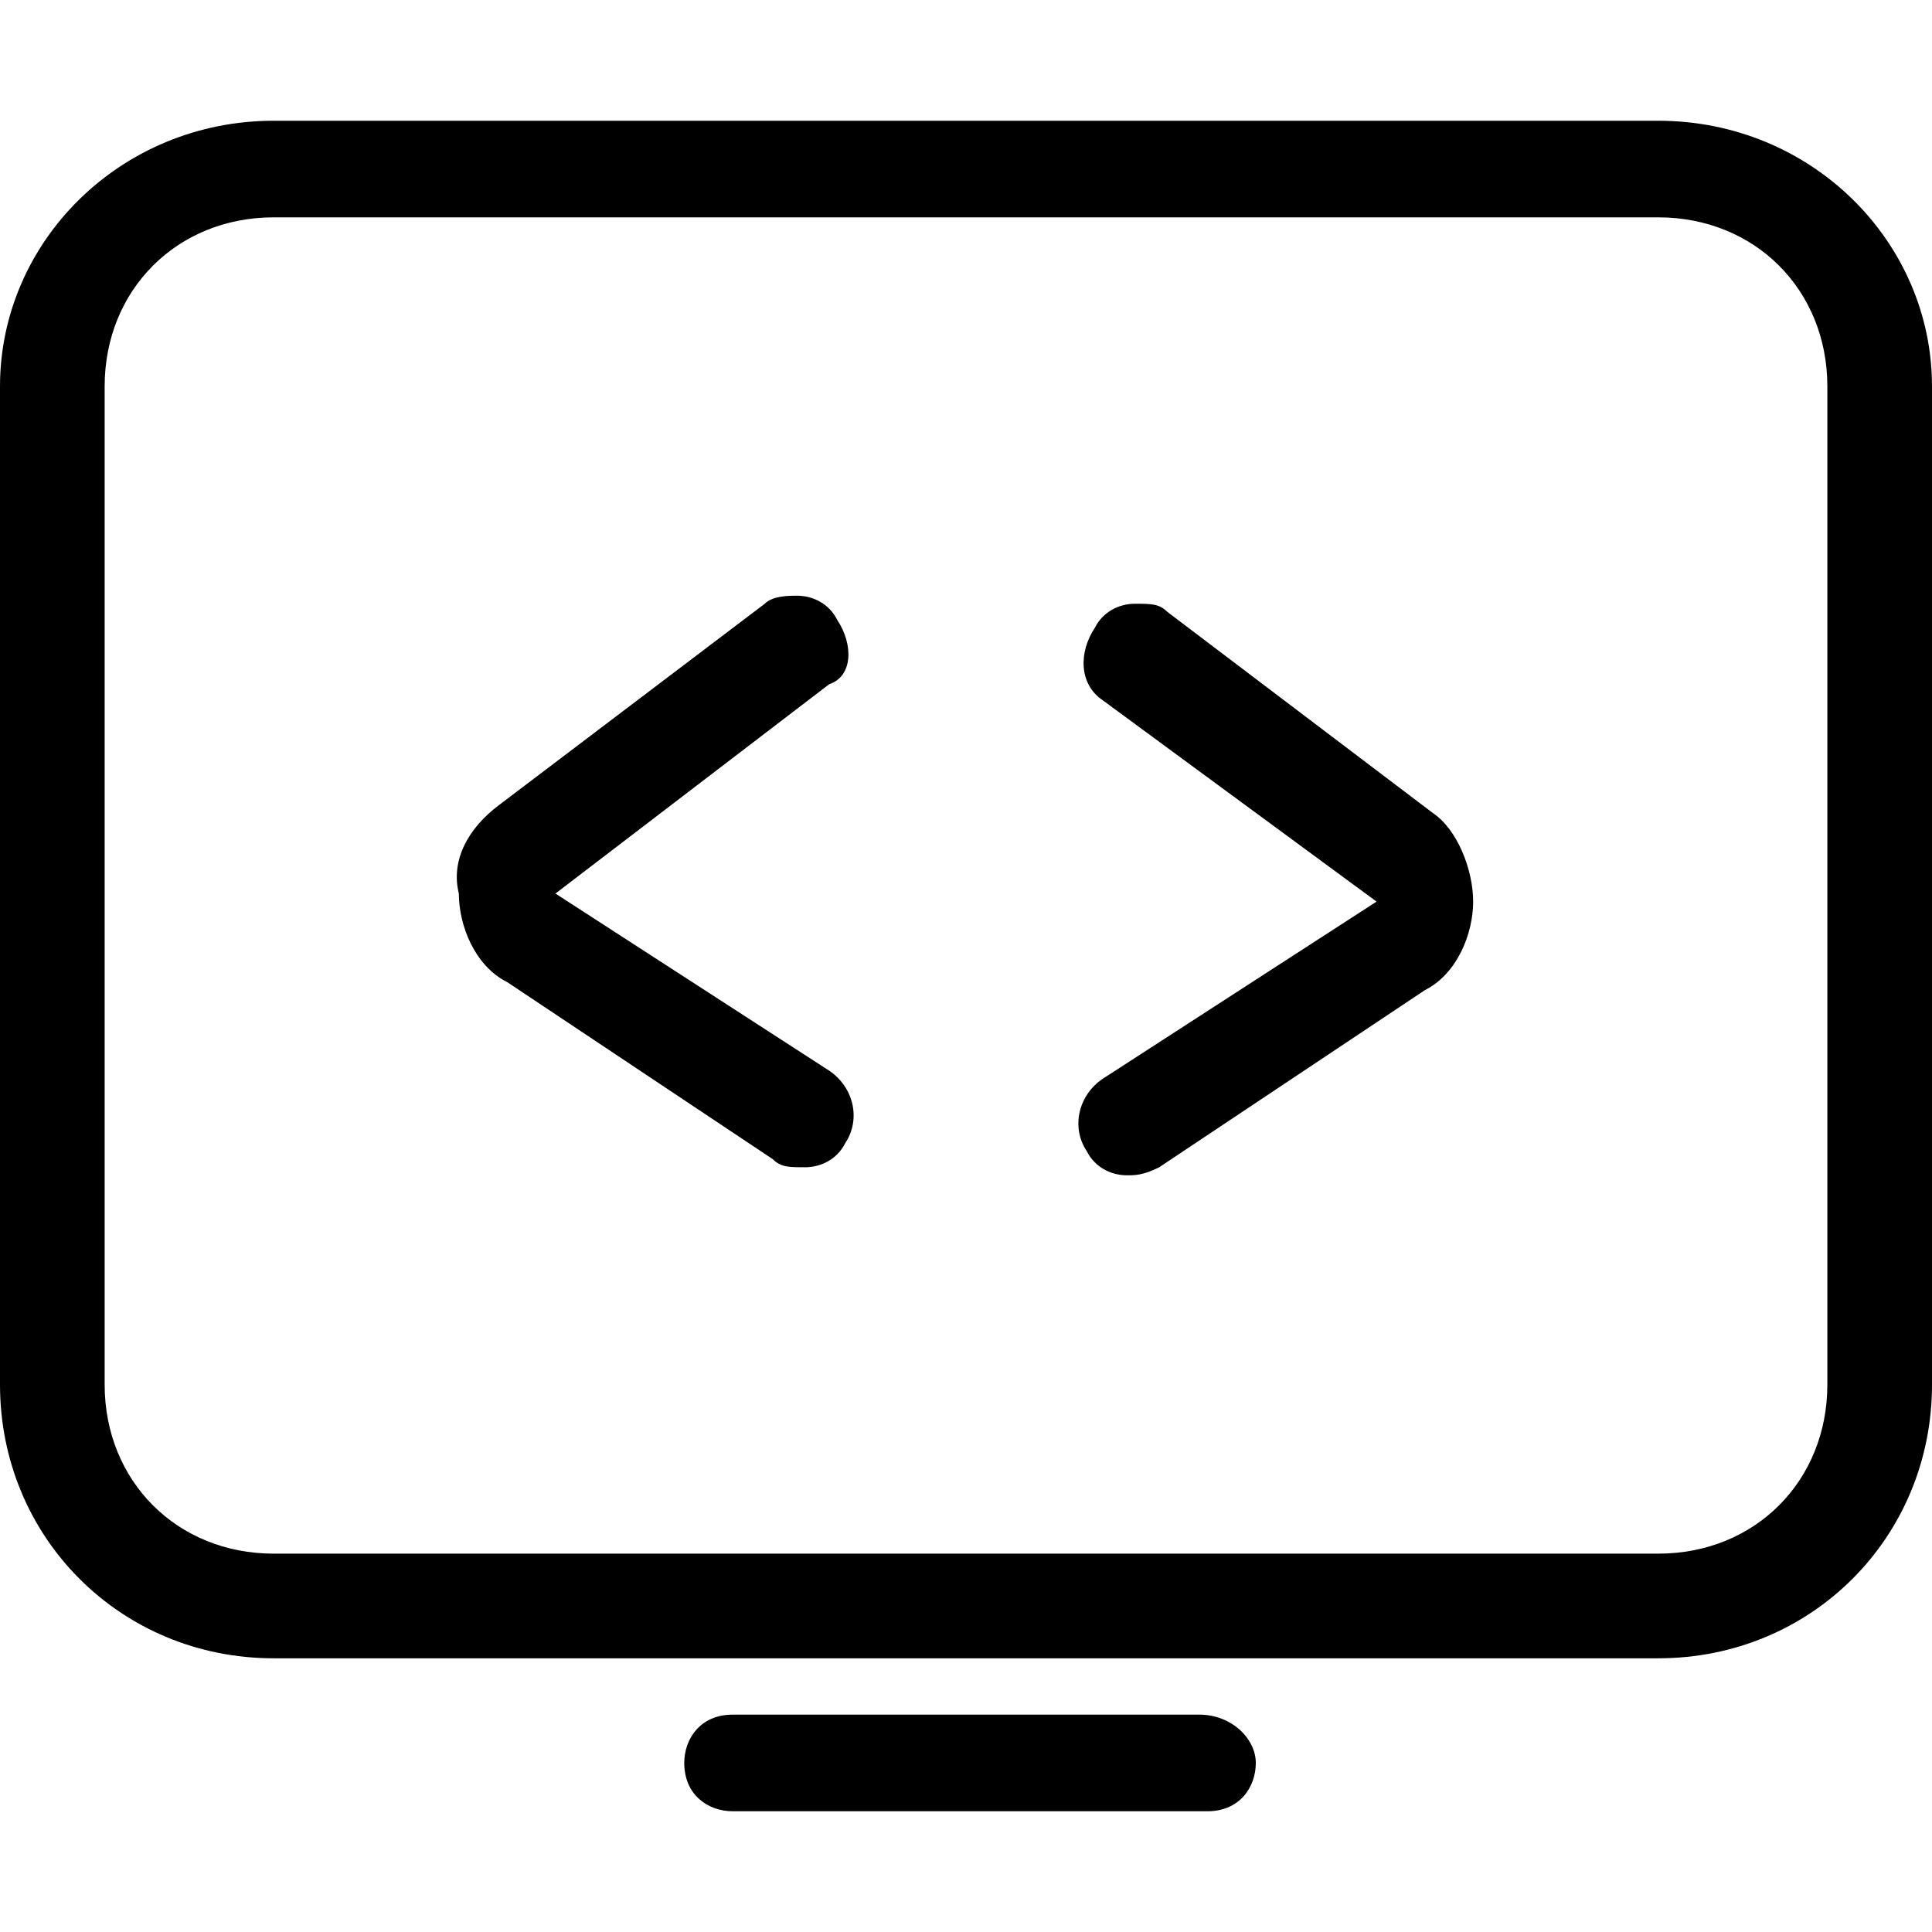 <svg xmlns="http://www.w3.org/2000/svg" xmlns:xlink="http://www.w3.org/1999/xlink" id="Layer_1" x="0px" y="0px" viewBox="0 0 24 24" style="enable-background:new 0 0 24 24;" xml:space="preserve"><style type="text/css">	.st0{fill-rule:evenodd;clip-rule:evenodd;}	.st1{fill:#364AC4;}	.st2{fill-rule:evenodd;clip-rule:evenodd;fill:#364AC4;}	.st3{display:none;}	.st4{fill-rule:evenodd;clip-rule:evenodd;fill:#2B2D42;}	.st5{fill:#2B2D42;}</style><g>	<path d="M20.6,1.5H3.4C1.5,1.5,0,3,0,4.8v12.4c0,1.9,1.5,3.4,3.4,3.4h17.2c1.9,0,3.4-1.5,3.4-3.4V4.8C24,3,22.5,1.5,20.6,1.5z   M22.7,17.2c0,1.2-0.9,2.1-2.1,2.1H3.4c-1.2,0-2.1-0.9-2.1-2.1V4.8c0-1.2,0.9-2.1,2.1-2.1h17.2c1.2,0,2.1,0.9,2.1,2.1V17.2z"></path>	<path d="M17.8,10.1l-3.3-2.5c-0.1-0.1-0.2-0.1-0.4-0.1c-0.2,0-0.4,0.1-0.5,0.3c-0.2,0.3-0.2,0.7,0.1,0.9l3.4,2.5l-3.4,2.2  c-0.3,0.2-0.4,0.6-0.2,0.9c0.1,0.2,0.3,0.3,0.5,0.3c0.1,0,0.2,0,0.4-0.1l3.3-2.2c0.4-0.2,0.6-0.7,0.6-1.1  C18.3,10.8,18.1,10.3,17.8,10.1z"></path>	<path d="M10.4,7.7c-0.1-0.2-0.3-0.3-0.5-0.3c-0.1,0-0.3,0-0.4,0.1l-3.3,2.5c-0.4,0.3-0.6,0.7-0.5,1.1c0,0.4,0.2,0.9,0.6,1.1  l3.3,2.2c0.1,0.1,0.2,0.1,0.4,0.1c0.2,0,0.4-0.1,0.5-0.3c0.2-0.3,0.1-0.7-0.2-0.9l-3.4-2.2l3.4-2.6C10.6,8.4,10.6,8,10.4,7.7z"></path>	<path d="M14.9,21.3H9.1c-0.4,0-0.6,0.3-0.6,0.6c0,0.4,0.3,0.6,0.6,0.6h5.9c0.4,0,0.6-0.3,0.6-0.6C15.6,21.6,15.3,21.3,14.9,21.3z"></path></g></svg>